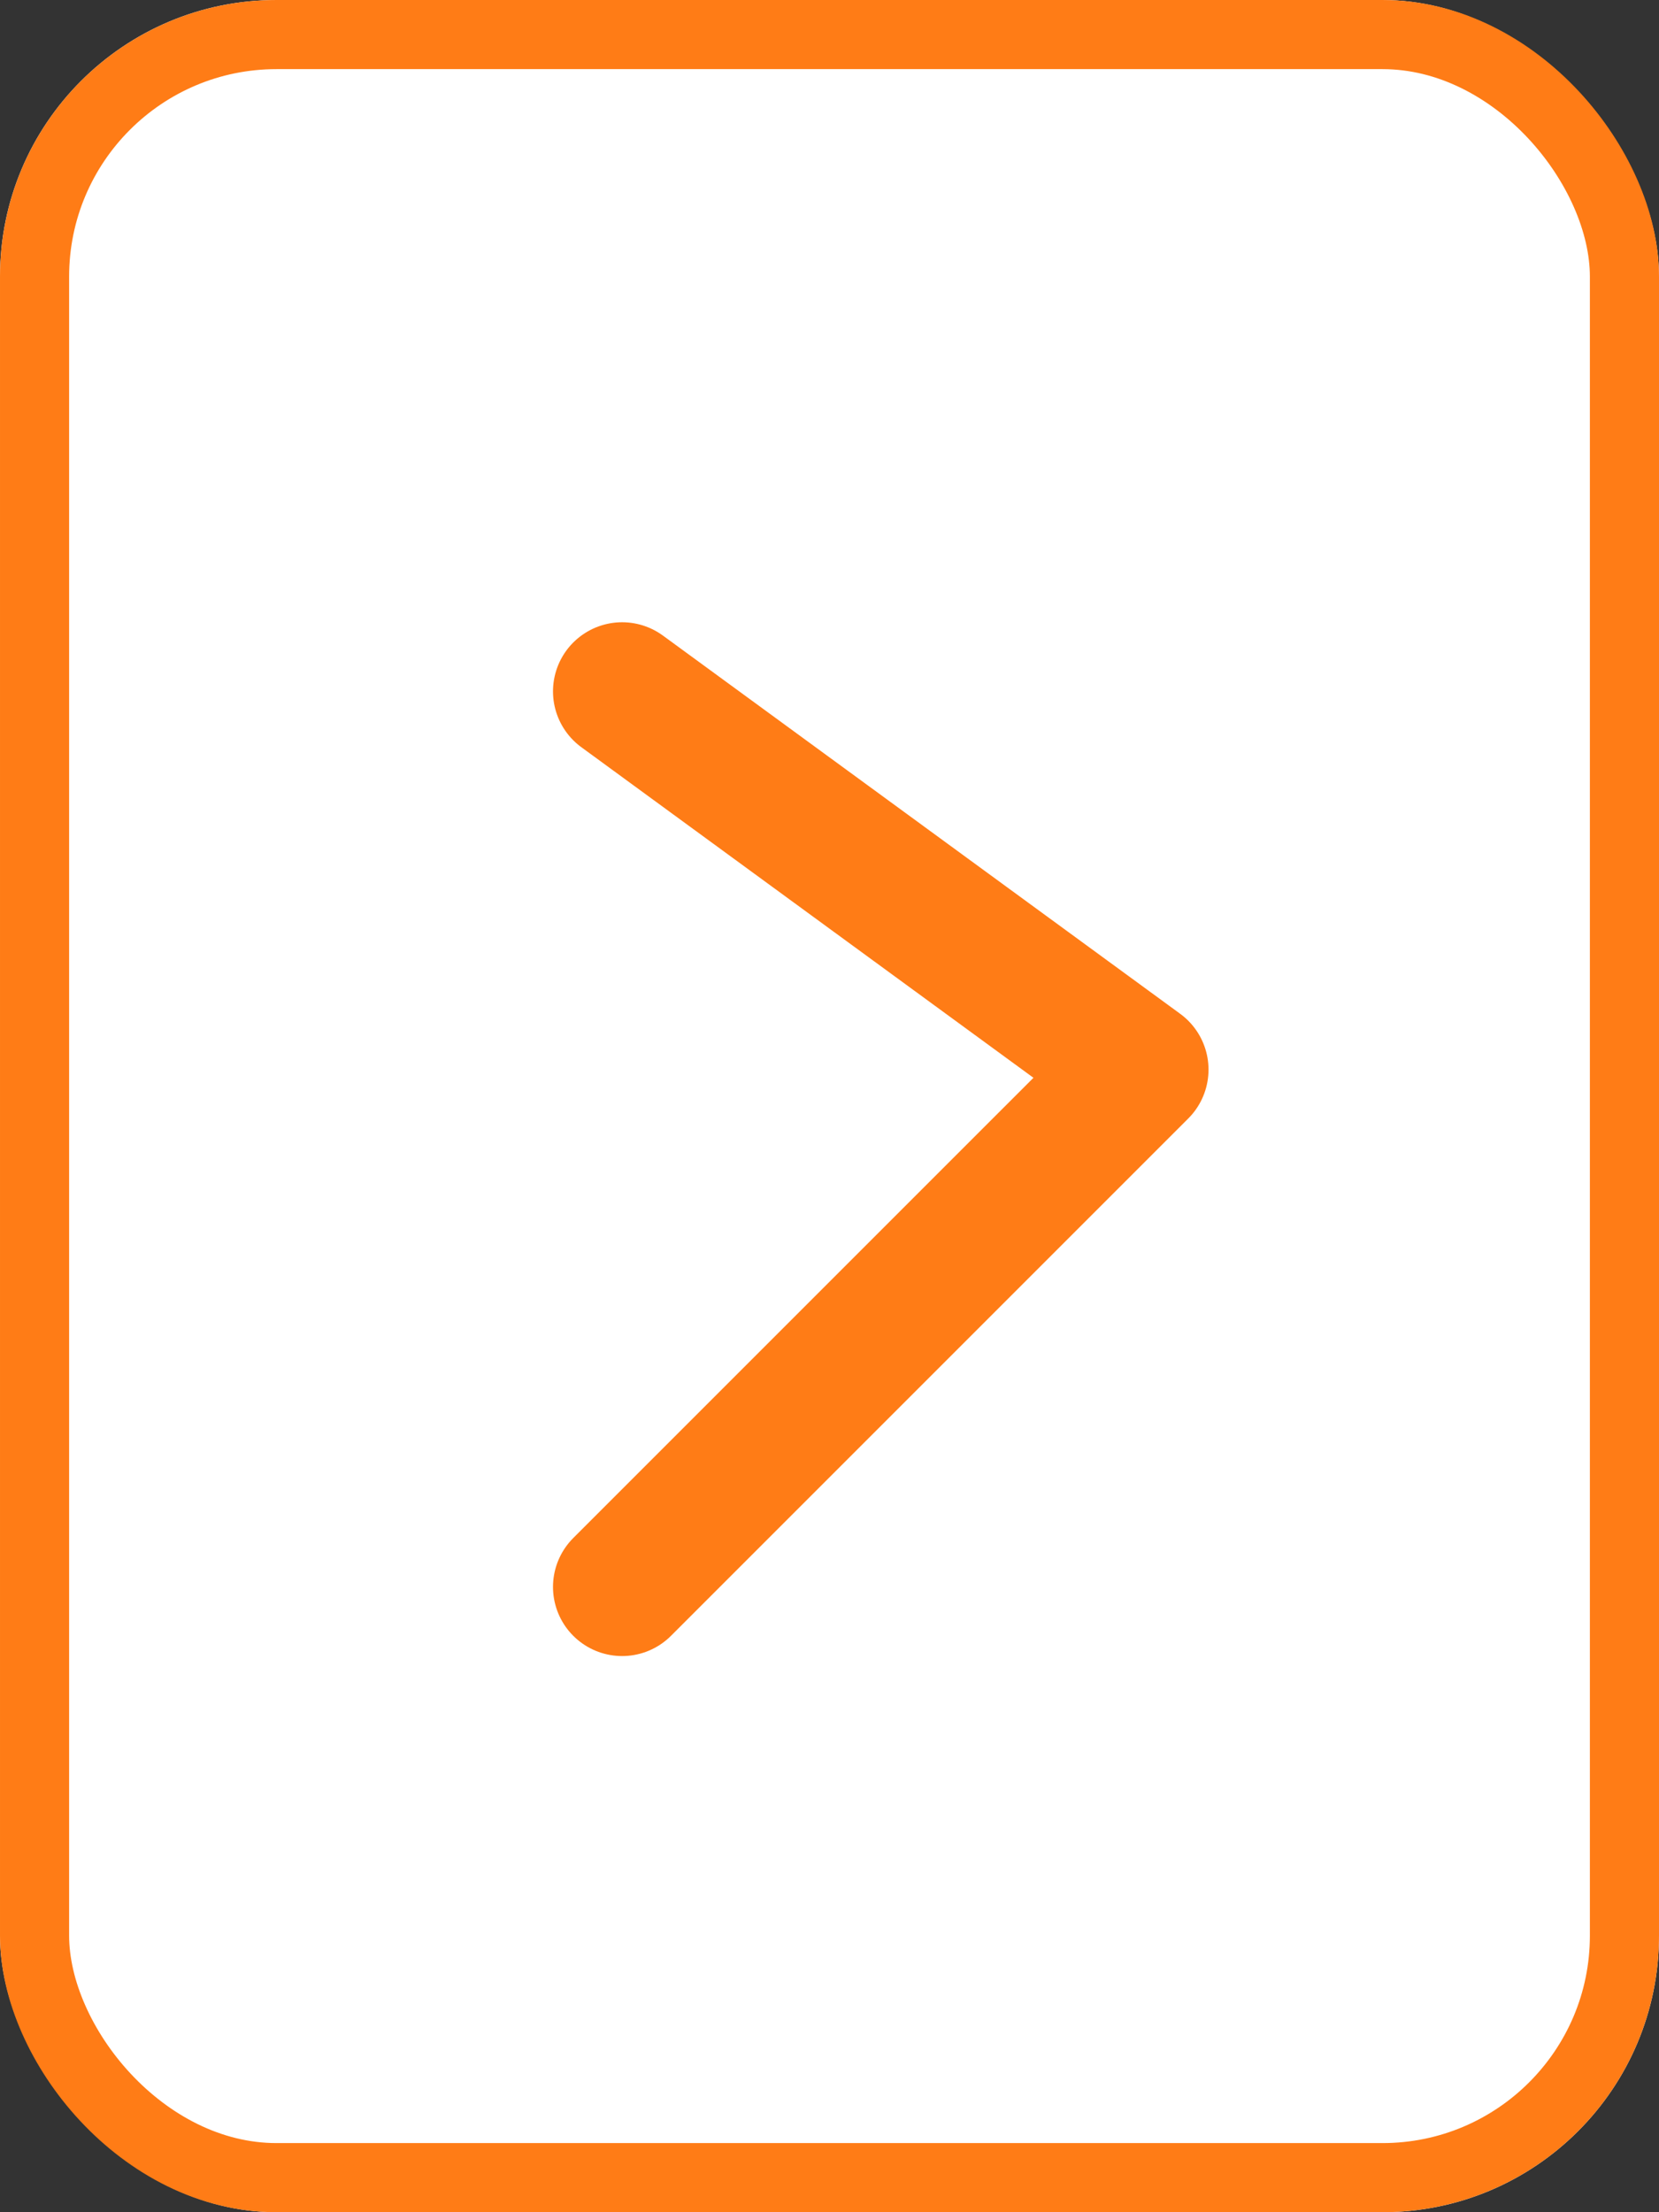 <svg width="24" height="32" viewBox="0 0 24 32" fill="none" xmlns="http://www.w3.org/2000/svg">
<rect x="0" y="0" width="24" height="32" fill="#333333" stroke="none"/>
<g clip-path="url(#clip0_17980_540)">
<path d="M21 0H3C1.343 0 0 1.791 0 4V28C0 30.209 1.343 32 3 32H21C22.657 32 24 30.209 24 28V4C24 1.791 22.657 0 21 0Z" fill="white"/>
<path d="M9 22.955L16.483 15.472L9 10.001" stroke="#FF7C16" stroke-width="2" stroke-linecap="round" stroke-linejoin="round"/>
</g>
<rect x="0.5" y="0.5" width="23" height="31" rx="3.5" stroke="#FF7C16"/>
<defs>
<clipPath id="clip0_17980_540">
<rect width="24" height="32" rx="4" fill="white"/>
</clipPath>
</defs>
</svg>
